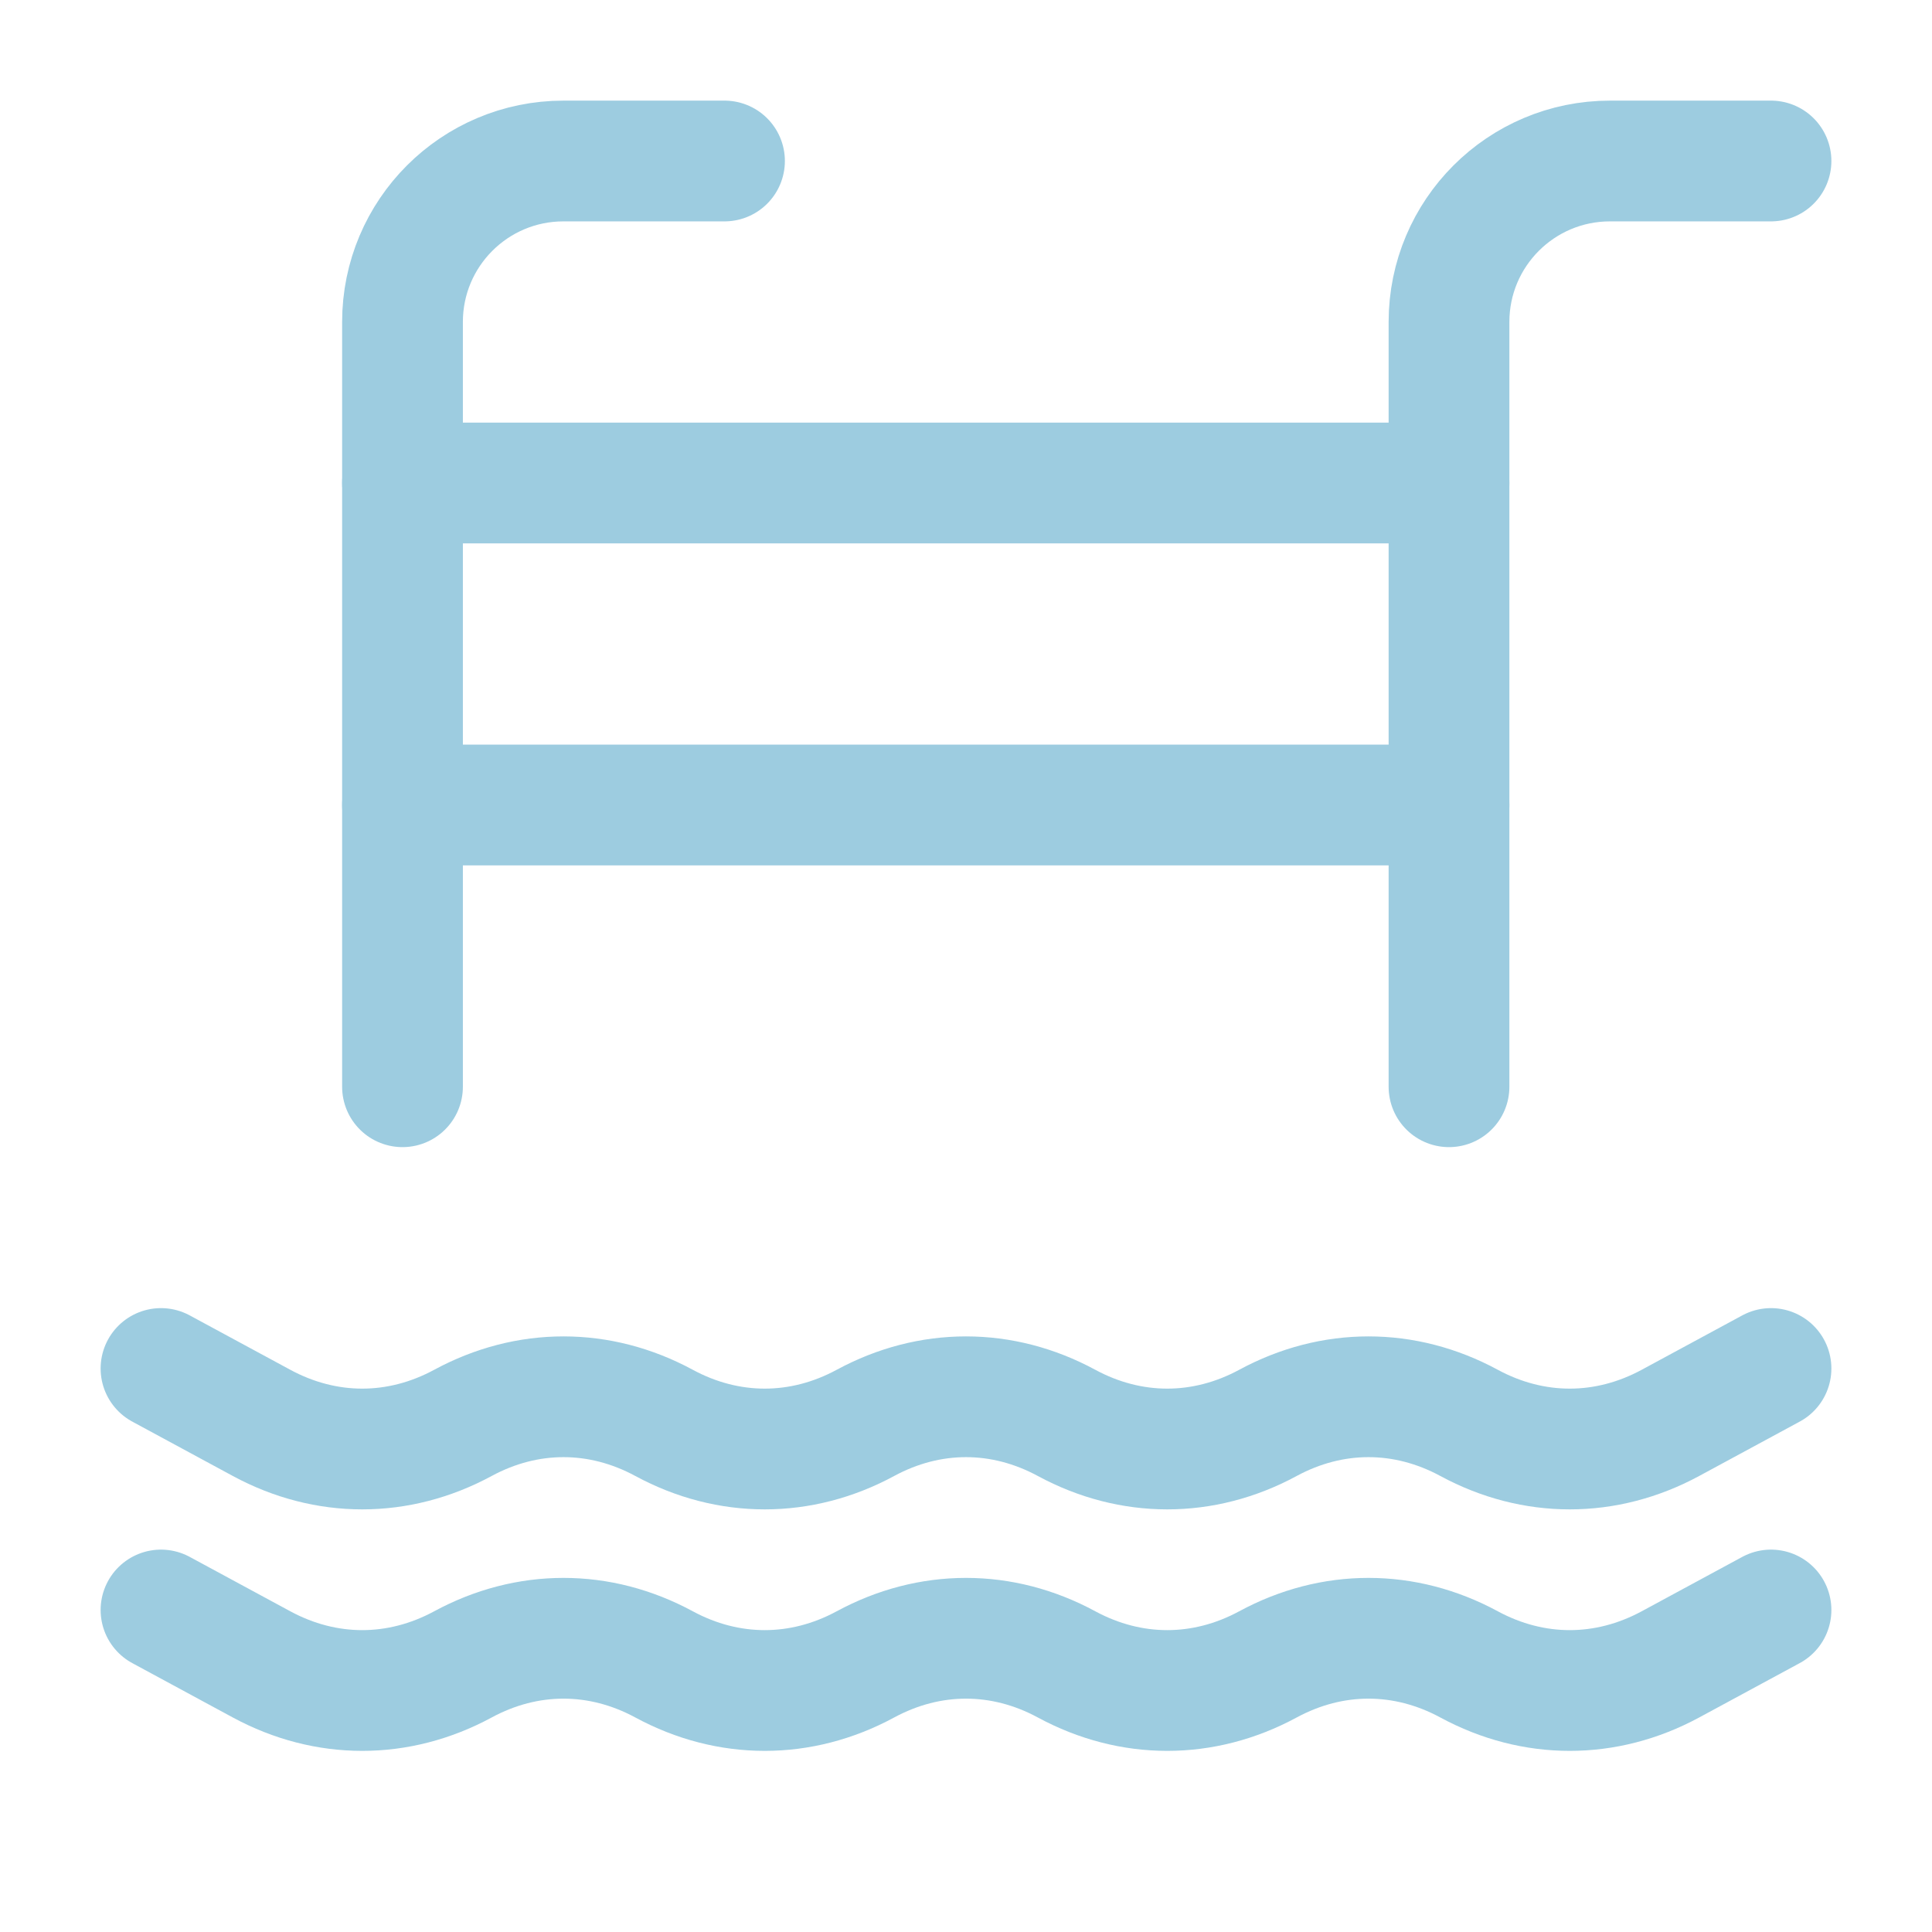 <svg width="24" height="24" viewBox="0 0 24 24" fill="none" xmlns="http://www.w3.org/2000/svg">
<path d="M18 13.5V4C18 2.895 18.895 2 20 2H22" stroke="#9DCCE0" stroke-width="1.5" stroke-miterlimit="2" stroke-linecap="round" stroke-linejoin="round"/>
<path d="M5 13.5V4C5 2.895 5.895 2 7 2H9" stroke="#9DCCE0" stroke-width="1.5" stroke-miterlimit="2" stroke-linecap="round" stroke-linejoin="round"/>
<path d="M5 6H18" stroke="#9DCCE0" stroke-width="1.5" stroke-miterlimit="2" stroke-linecap="round" stroke-linejoin="round"/>
<path d="M5 10H18" stroke="#9DCCE0" stroke-width="1.5" stroke-miterlimit="2" stroke-linecap="round" stroke-linejoin="round"/>
<path d="M2 17L3.25 17.676C4.05 18.108 4.95 18.108 5.75 17.676C6.55 17.243 7.45 17.243 8.25 17.676C9.05 18.108 9.95 18.108 10.75 17.676C11.55 17.243 12.45 17.243 13.25 17.676C14.05 18.108 14.95 18.108 15.75 17.676C16.55 17.243 17.45 17.243 18.25 17.676C19.05 18.108 19.95 18.108 20.75 17.676L22 17" stroke="#9DCCE0" stroke-width="1.5" stroke-miterlimit="2" stroke-linecap="round" stroke-linejoin="round"/>
<path d="M2 20L3.25 20.676C4.05 21.108 4.95 21.108 5.75 20.676C6.55 20.243 7.45 20.243 8.25 20.676C9.05 21.108 9.95 21.108 10.75 20.676C11.55 20.243 12.45 20.243 13.25 20.676C14.05 21.108 14.95 21.108 15.75 20.676C16.55 20.243 17.45 20.243 18.25 20.676C19.05 21.108 19.95 21.108 20.75 20.676L22 20" stroke="#9DCCE0" stroke-width="1.5" stroke-miterlimit="2" stroke-linecap="round" stroke-linejoin="round"/>
</svg>
